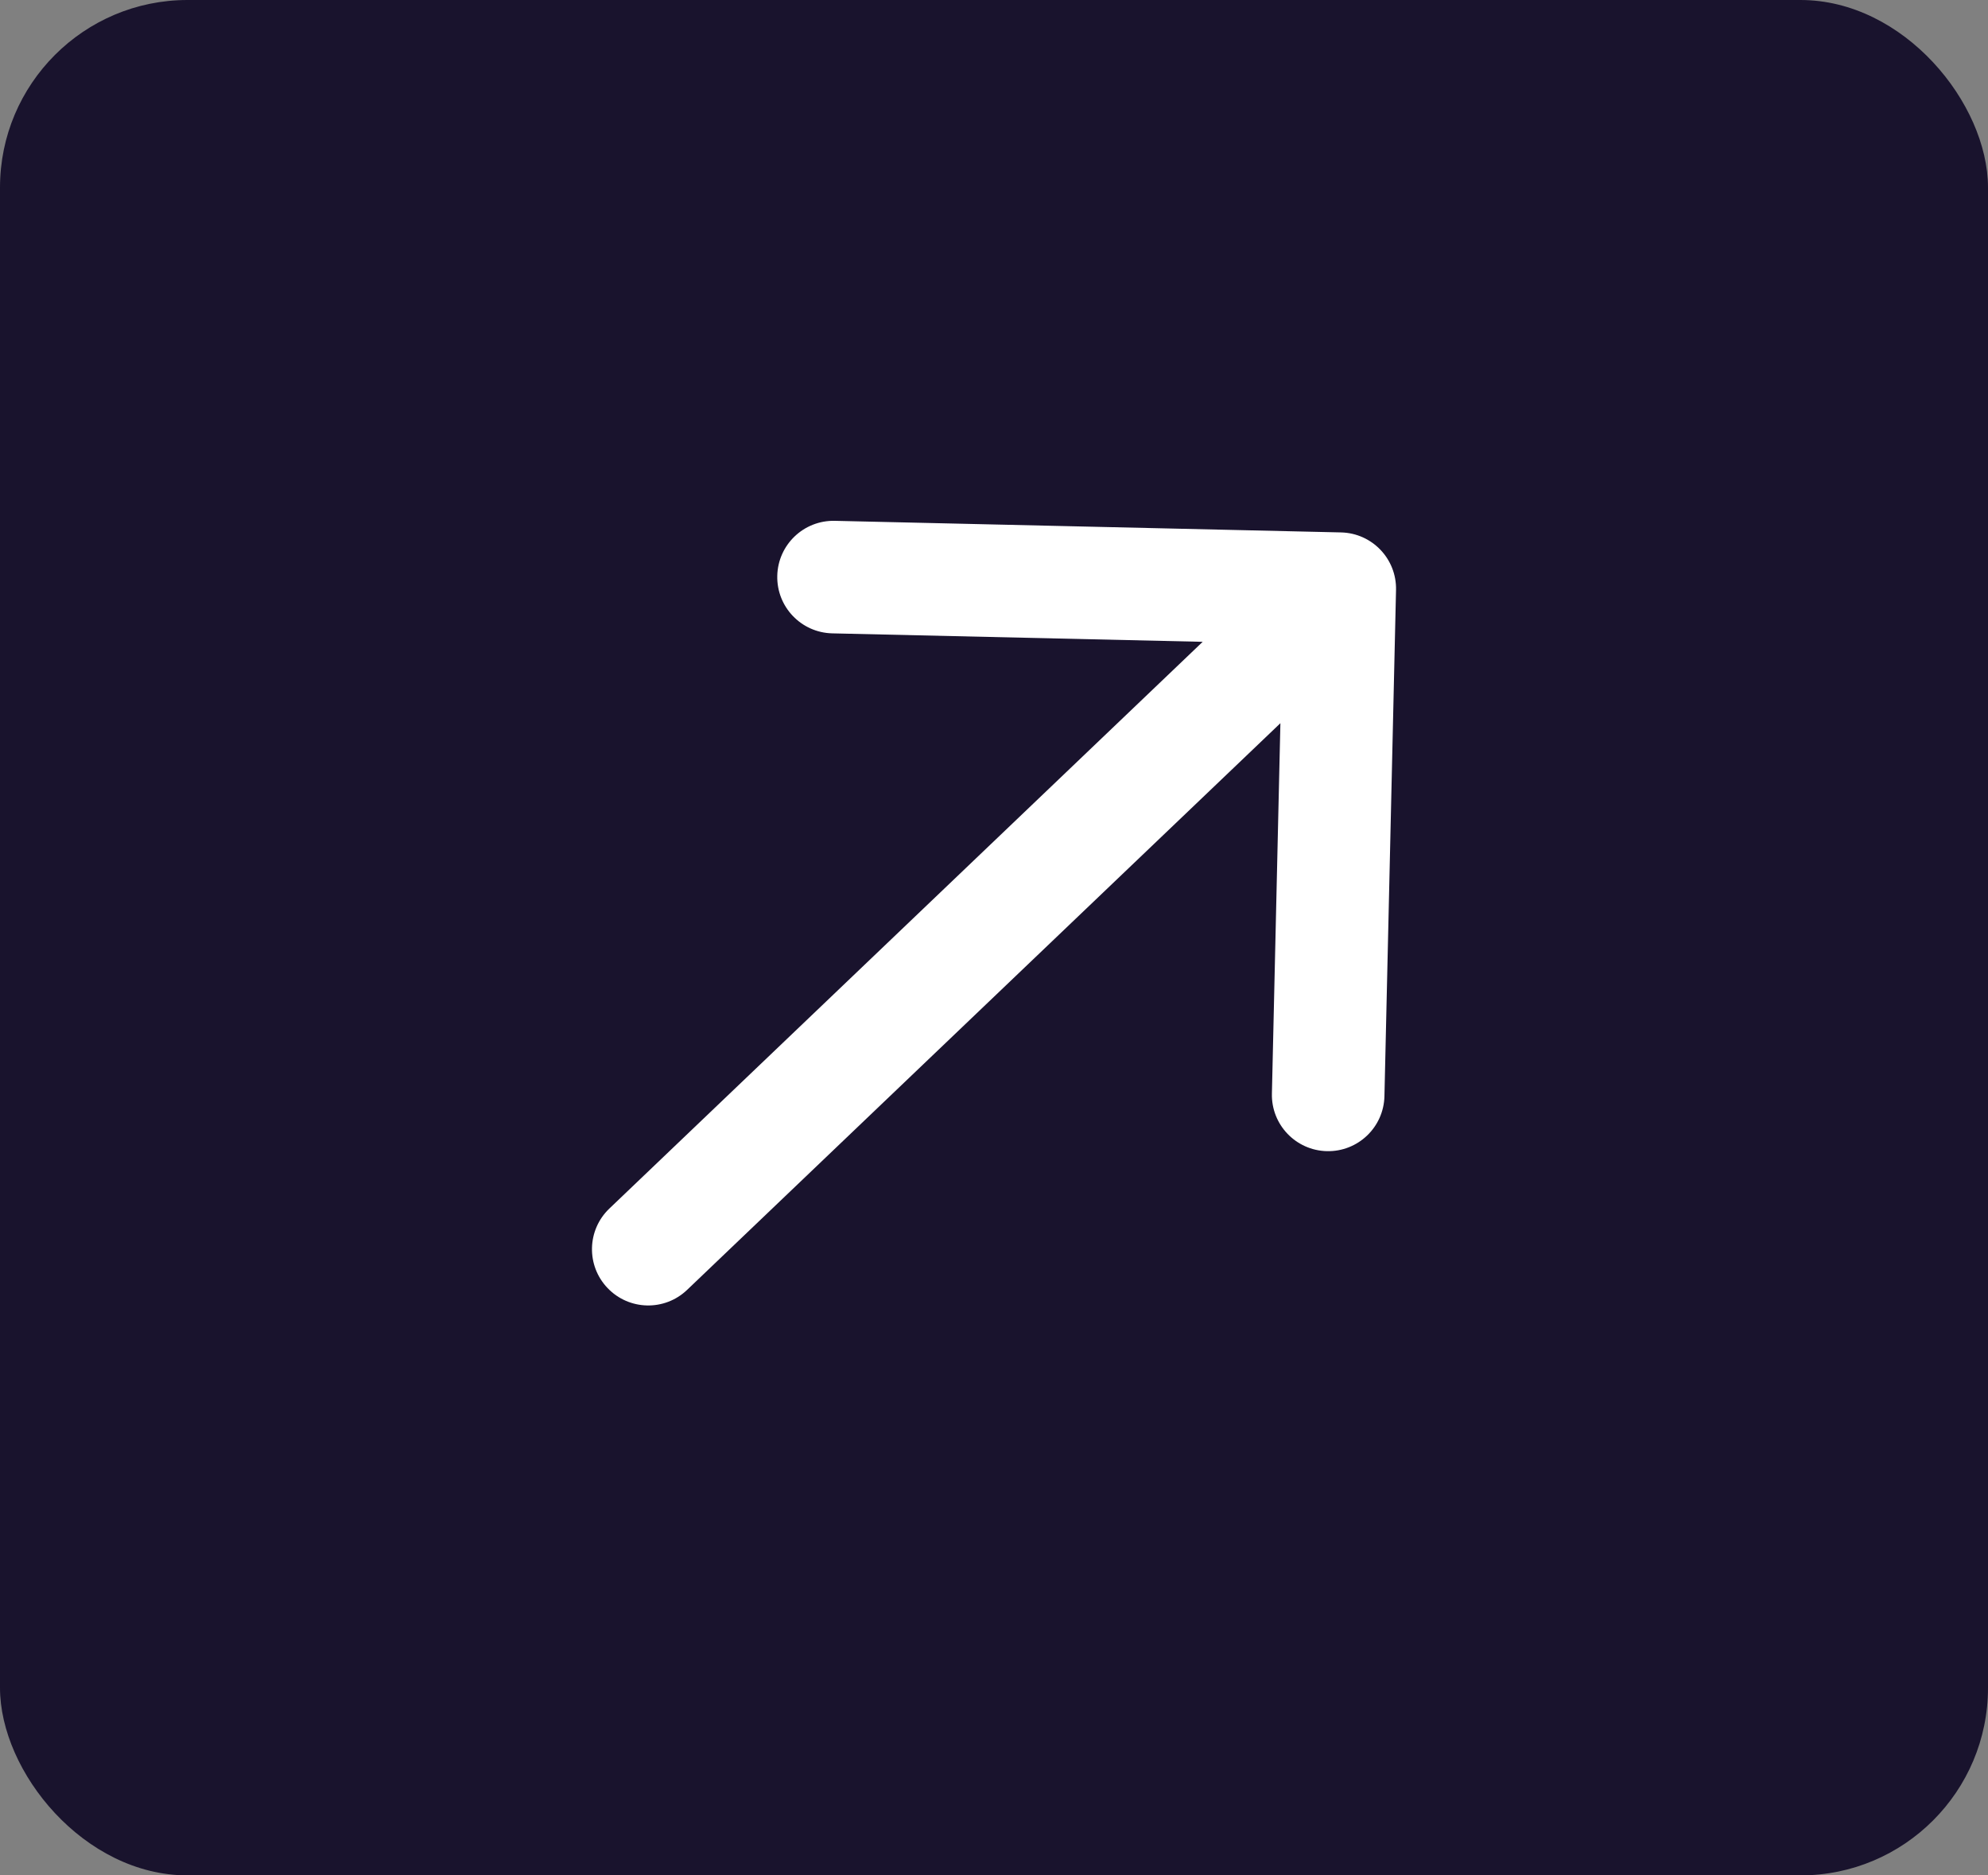<?xml version="1.0" encoding="UTF-8"?> <svg xmlns="http://www.w3.org/2000/svg" width="53" height="50" viewBox="0 0 53 50" fill="none"><rect x="0" y="0" width="53" height="50" fill="#808080" stroke="none"/><g id="Group 39345"><rect id="Rectangle 6326" width="53" height="50" rx="5" fill="#19132D"></rect><path id="Arrow 1" d="M16.246 32.221C15.647 32.793 15.625 33.742 16.198 34.341C16.77 34.94 17.719 34.962 18.318 34.39L16.246 32.221ZM37.218 15.729C37.237 14.901 36.581 14.214 35.752 14.195L22.256 13.886C21.428 13.867 20.741 14.523 20.722 15.351C20.703 16.18 21.359 16.866 22.187 16.886L34.184 17.16L33.909 29.157C33.89 29.985 34.546 30.672 35.375 30.691C36.203 30.71 36.89 30.054 36.909 29.226L37.218 15.729ZM18.318 34.39L36.754 16.78L34.682 14.61L16.246 32.221L18.318 34.39Z" fill="white"></path></g></svg> 